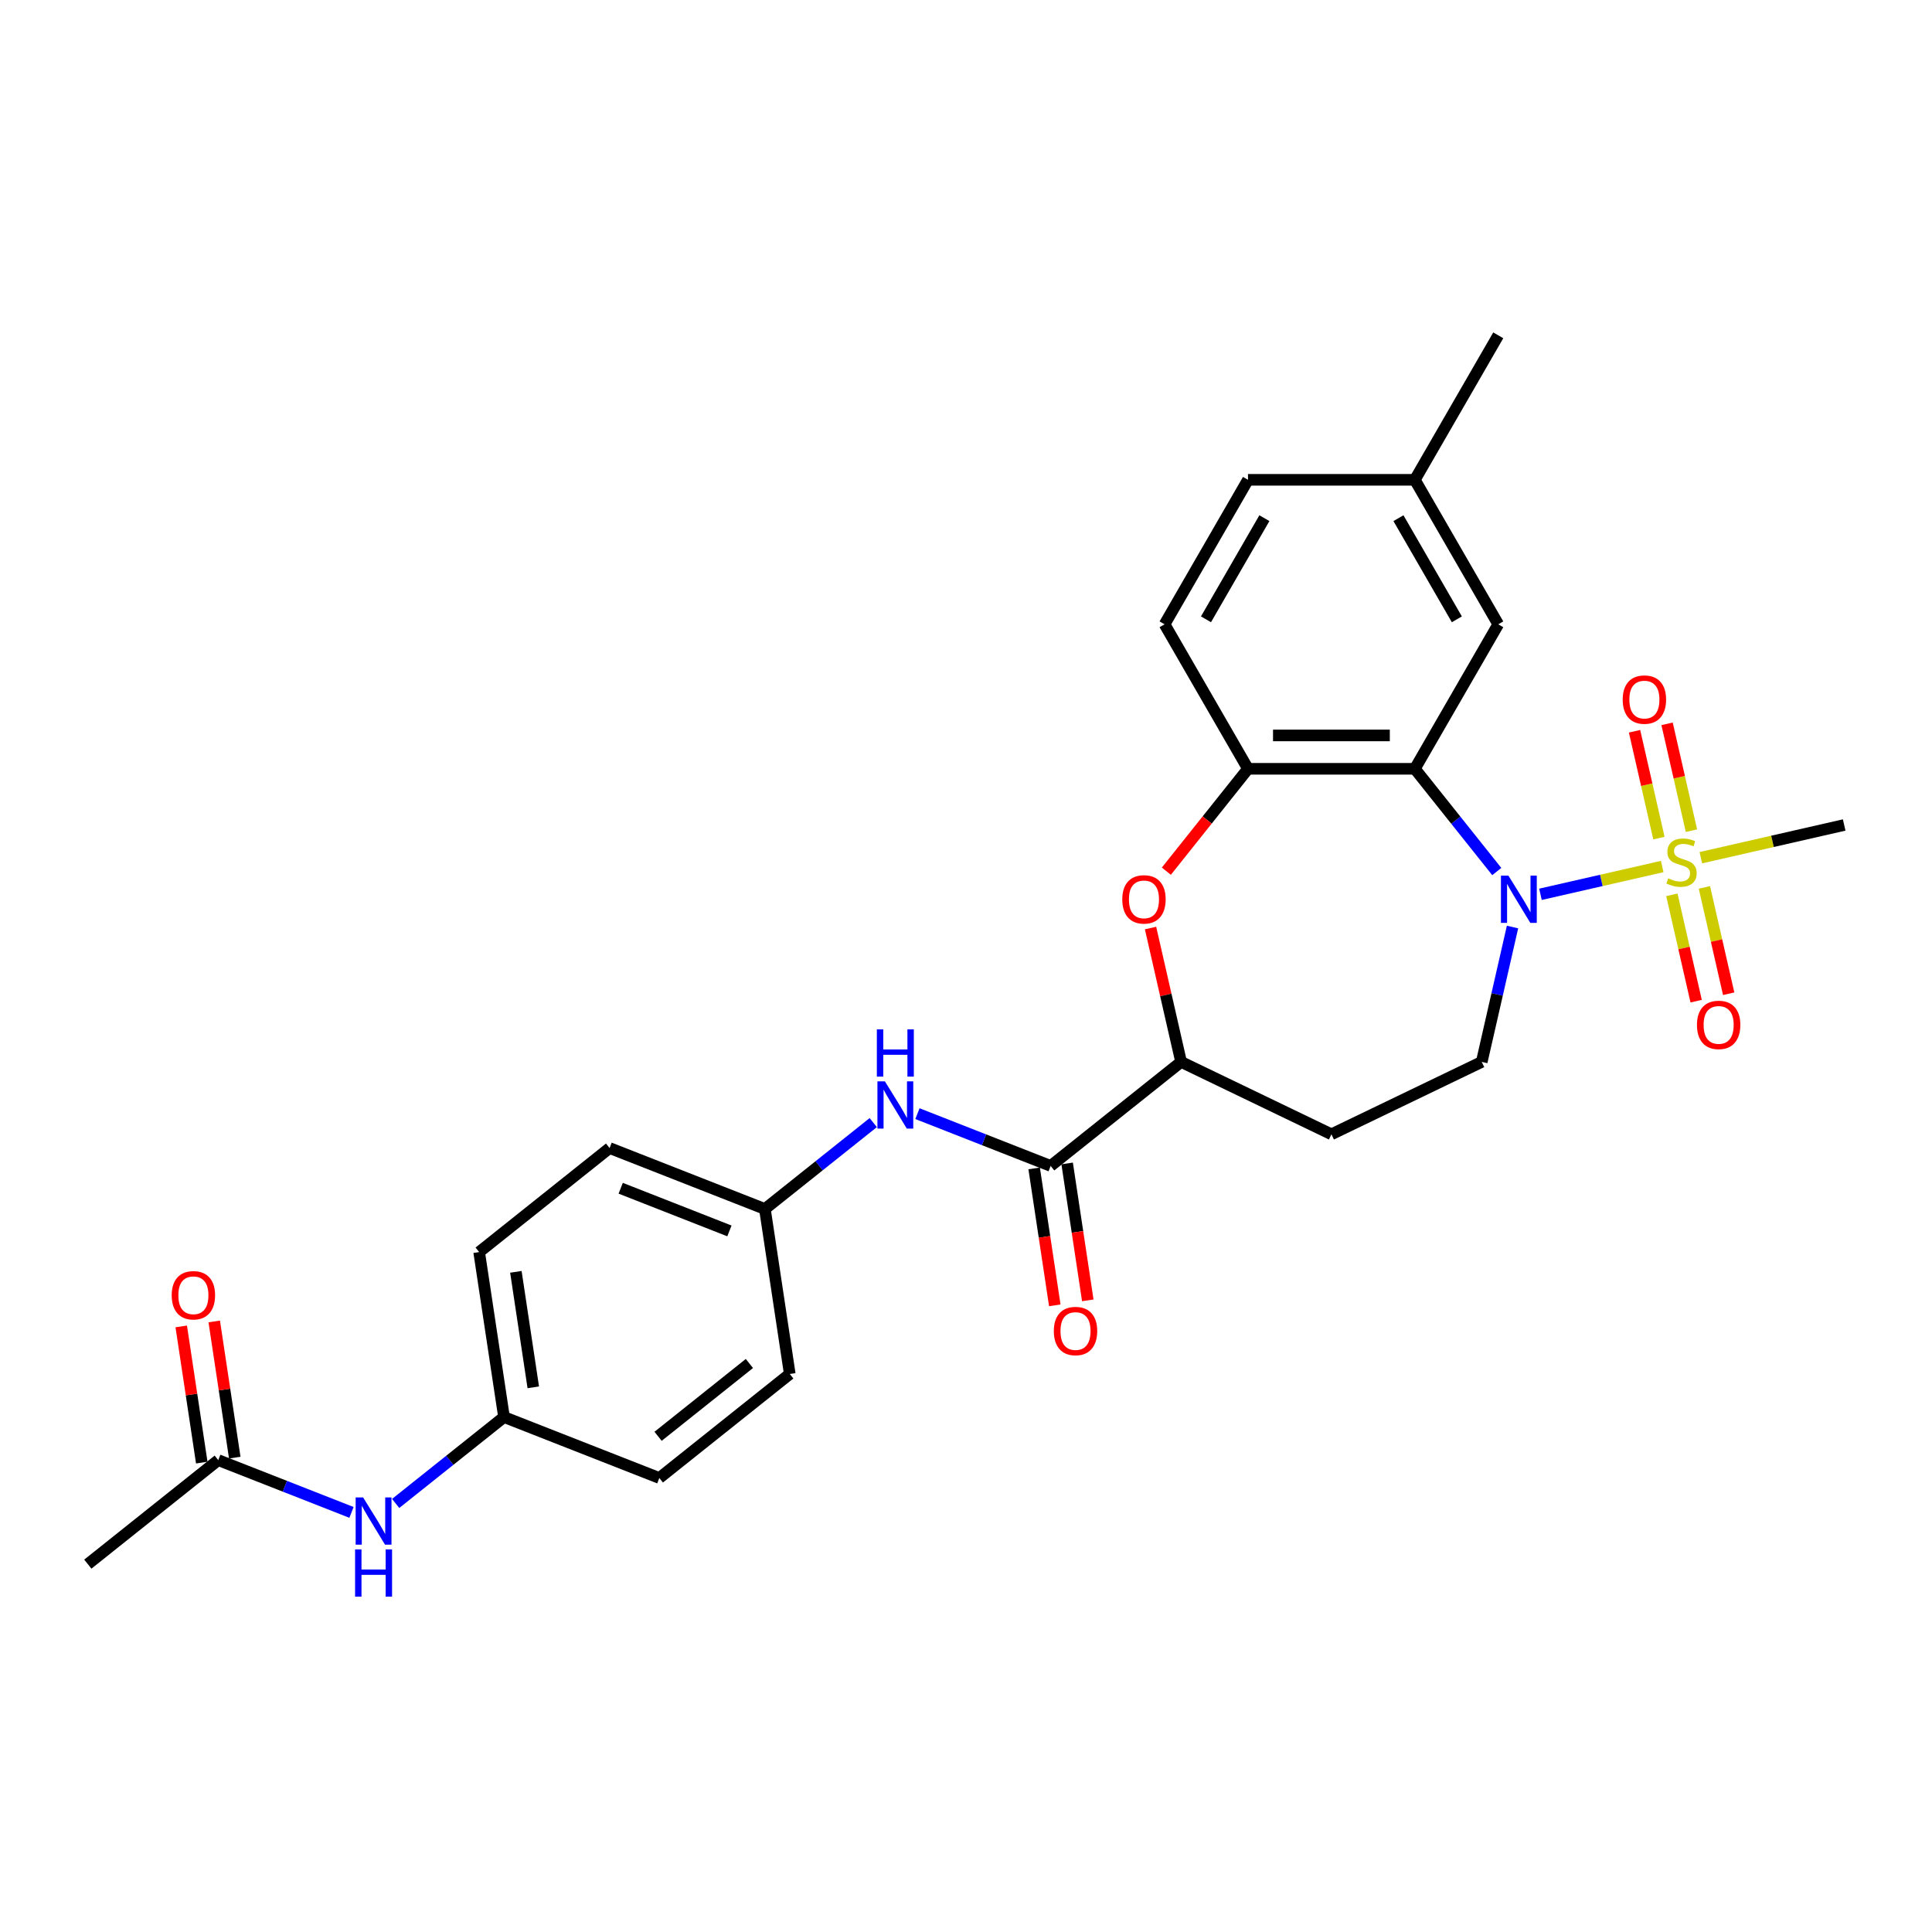 <?xml version='1.0' encoding='iso-8859-1'?>
<svg version='1.1' baseProfile='full'
              xmlns='http://www.w3.org/2000/svg'
                      xmlns:rdkit='http://www.rdkit.org/xml'
                      xmlns:xlink='http://www.w3.org/1999/xlink'
                  xml:space='preserve'
width='1000px' height='1000px' viewBox='0 0 1000 1000'>
<!-- END OF HEADER -->
<rect style='opacity:1.0;fill:#FFFFFF;stroke:none' width='1000' height='1000' x='0' y='0'> </rect>
<path class='bond-0' d='M 860.353,448.512 L 828.845,455.704' style='fill:none;fill-rule:evenodd;stroke:#CCCC00;stroke-width:6px;stroke-linecap:butt;stroke-linejoin:miter;stroke-opacity:1' />
<path class='bond-0' d='M 828.845,455.704 L 797.338,462.895' style='fill:none;fill-rule:evenodd;stroke:#0000FF;stroke-width:6px;stroke-linecap:butt;stroke-linejoin:miter;stroke-opacity:1' />
<path class='bond-8' d='M 875.496,429.956 L 869.185,402.304' style='fill:none;fill-rule:evenodd;stroke:#CCCC00;stroke-width:6px;stroke-linecap:butt;stroke-linejoin:miter;stroke-opacity:1' />
<path class='bond-8' d='M 869.185,402.304 L 862.874,374.653' style='fill:none;fill-rule:evenodd;stroke:#FF0000;stroke-width:6px;stroke-linecap:butt;stroke-linejoin:miter;stroke-opacity:1' />
<path class='bond-8' d='M 858.658,433.799 L 852.347,406.148' style='fill:none;fill-rule:evenodd;stroke:#CCCC00;stroke-width:6px;stroke-linecap:butt;stroke-linejoin:miter;stroke-opacity:1' />
<path class='bond-8' d='M 852.347,406.148 L 846.035,378.496' style='fill:none;fill-rule:evenodd;stroke:#FF0000;stroke-width:6px;stroke-linecap:butt;stroke-linejoin:miter;stroke-opacity:1' />
<path class='bond-9' d='M 865.359,463.16 L 871.641,490.682' style='fill:none;fill-rule:evenodd;stroke:#CCCC00;stroke-width:6px;stroke-linecap:butt;stroke-linejoin:miter;stroke-opacity:1' />
<path class='bond-9' d='M 871.641,490.682 L 877.923,518.203' style='fill:none;fill-rule:evenodd;stroke:#FF0000;stroke-width:6px;stroke-linecap:butt;stroke-linejoin:miter;stroke-opacity:1' />
<path class='bond-9' d='M 882.198,459.317 L 888.48,486.839' style='fill:none;fill-rule:evenodd;stroke:#CCCC00;stroke-width:6px;stroke-linecap:butt;stroke-linejoin:miter;stroke-opacity:1' />
<path class='bond-9' d='M 888.48,486.839 L 894.761,514.36' style='fill:none;fill-rule:evenodd;stroke:#FF0000;stroke-width:6px;stroke-linecap:butt;stroke-linejoin:miter;stroke-opacity:1' />
<path class='bond-18' d='M 880.353,443.947 L 917.449,435.48' style='fill:none;fill-rule:evenodd;stroke:#CCCC00;stroke-width:6px;stroke-linecap:butt;stroke-linejoin:miter;stroke-opacity:1' />
<path class='bond-18' d='M 917.449,435.48 L 954.545,427.013' style='fill:none;fill-rule:evenodd;stroke:#000000;stroke-width:6px;stroke-linecap:butt;stroke-linejoin:miter;stroke-opacity:1' />
<path class='bond-1' d='M 774.727,451.109 L 753.522,424.519' style='fill:none;fill-rule:evenodd;stroke:#0000FF;stroke-width:6px;stroke-linecap:butt;stroke-linejoin:miter;stroke-opacity:1' />
<path class='bond-1' d='M 753.522,424.519 L 732.317,397.929' style='fill:none;fill-rule:evenodd;stroke:#000000;stroke-width:6px;stroke-linecap:butt;stroke-linejoin:miter;stroke-opacity:1' />
<path class='bond-6' d='M 782.877,479.833 L 774.91,514.736' style='fill:none;fill-rule:evenodd;stroke:#0000FF;stroke-width:6px;stroke-linecap:butt;stroke-linejoin:miter;stroke-opacity:1' />
<path class='bond-6' d='M 774.91,514.736 L 766.944,549.639' style='fill:none;fill-rule:evenodd;stroke:#000000;stroke-width:6px;stroke-linecap:butt;stroke-linejoin:miter;stroke-opacity:1' />
<path class='bond-2' d='M 732.317,397.929 L 645.96,397.929' style='fill:none;fill-rule:evenodd;stroke:#000000;stroke-width:6px;stroke-linecap:butt;stroke-linejoin:miter;stroke-opacity:1' />
<path class='bond-2' d='M 719.364,380.658 L 658.914,380.658' style='fill:none;fill-rule:evenodd;stroke:#000000;stroke-width:6px;stroke-linecap:butt;stroke-linejoin:miter;stroke-opacity:1' />
<path class='bond-11' d='M 732.317,397.929 L 775.496,323.141' style='fill:none;fill-rule:evenodd;stroke:#000000;stroke-width:6px;stroke-linecap:butt;stroke-linejoin:miter;stroke-opacity:1' />
<path class='bond-3' d='M 645.96,397.929 L 624.83,424.425' style='fill:none;fill-rule:evenodd;stroke:#000000;stroke-width:6px;stroke-linecap:butt;stroke-linejoin:miter;stroke-opacity:1' />
<path class='bond-3' d='M 624.83,424.425 L 603.7,450.921' style='fill:none;fill-rule:evenodd;stroke:#FF0000;stroke-width:6px;stroke-linecap:butt;stroke-linejoin:miter;stroke-opacity:1' />
<path class='bond-15' d='M 645.96,397.929 L 602.781,323.141' style='fill:none;fill-rule:evenodd;stroke:#000000;stroke-width:6px;stroke-linecap:butt;stroke-linejoin:miter;stroke-opacity:1' />
<path class='bond-28' d='M 595.519,480.352 L 603.426,514.995' style='fill:none;fill-rule:evenodd;stroke:#FF0000;stroke-width:6px;stroke-linecap:butt;stroke-linejoin:miter;stroke-opacity:1' />
<path class='bond-28' d='M 603.426,514.995 L 611.333,549.639' style='fill:none;fill-rule:evenodd;stroke:#000000;stroke-width:6px;stroke-linecap:butt;stroke-linejoin:miter;stroke-opacity:1' />
<path class='bond-4' d='M 543.816,603.482 L 611.333,549.639' style='fill:none;fill-rule:evenodd;stroke:#000000;stroke-width:6px;stroke-linecap:butt;stroke-linejoin:miter;stroke-opacity:1' />
<path class='bond-7' d='M 543.816,603.482 L 509.339,589.95' style='fill:none;fill-rule:evenodd;stroke:#000000;stroke-width:6px;stroke-linecap:butt;stroke-linejoin:miter;stroke-opacity:1' />
<path class='bond-7' d='M 509.339,589.95 L 474.862,576.419' style='fill:none;fill-rule:evenodd;stroke:#0000FF;stroke-width:6px;stroke-linecap:butt;stroke-linejoin:miter;stroke-opacity:1' />
<path class='bond-14' d='M 535.277,604.769 L 540.618,640.203' style='fill:none;fill-rule:evenodd;stroke:#000000;stroke-width:6px;stroke-linecap:butt;stroke-linejoin:miter;stroke-opacity:1' />
<path class='bond-14' d='M 540.618,640.203 L 545.958,675.637' style='fill:none;fill-rule:evenodd;stroke:#FF0000;stroke-width:6px;stroke-linecap:butt;stroke-linejoin:miter;stroke-opacity:1' />
<path class='bond-14' d='M 552.355,602.195 L 557.696,637.629' style='fill:none;fill-rule:evenodd;stroke:#000000;stroke-width:6px;stroke-linecap:butt;stroke-linejoin:miter;stroke-opacity:1' />
<path class='bond-14' d='M 557.696,637.629 L 563.037,673.062' style='fill:none;fill-rule:evenodd;stroke:#FF0000;stroke-width:6px;stroke-linecap:butt;stroke-linejoin:miter;stroke-opacity:1' />
<path class='bond-5' d='M 611.333,549.639 L 689.139,587.108' style='fill:none;fill-rule:evenodd;stroke:#000000;stroke-width:6px;stroke-linecap:butt;stroke-linejoin:miter;stroke-opacity:1' />
<path class='bond-10' d='M 766.944,549.639 L 689.139,587.108' style='fill:none;fill-rule:evenodd;stroke:#000000;stroke-width:6px;stroke-linecap:butt;stroke-linejoin:miter;stroke-opacity:1' />
<path class='bond-17' d='M 451.994,581.05 L 423.953,603.412' style='fill:none;fill-rule:evenodd;stroke:#0000FF;stroke-width:6px;stroke-linecap:butt;stroke-linejoin:miter;stroke-opacity:1' />
<path class='bond-17' d='M 423.953,603.412 L 395.911,625.775' style='fill:none;fill-rule:evenodd;stroke:#000000;stroke-width:6px;stroke-linecap:butt;stroke-linejoin:miter;stroke-opacity:1' />
<path class='bond-20' d='M 775.496,323.141 L 732.317,248.353' style='fill:none;fill-rule:evenodd;stroke:#000000;stroke-width:6px;stroke-linecap:butt;stroke-linejoin:miter;stroke-opacity:1' />
<path class='bond-20' d='M 754.062,320.559 L 723.837,268.207' style='fill:none;fill-rule:evenodd;stroke:#000000;stroke-width:6px;stroke-linecap:butt;stroke-linejoin:miter;stroke-opacity:1' />
<path class='bond-12' d='M 112.972,755.754 L 147.449,769.285' style='fill:none;fill-rule:evenodd;stroke:#000000;stroke-width:6px;stroke-linecap:butt;stroke-linejoin:miter;stroke-opacity:1' />
<path class='bond-12' d='M 147.449,769.285 L 181.926,782.817' style='fill:none;fill-rule:evenodd;stroke:#0000FF;stroke-width:6px;stroke-linecap:butt;stroke-linejoin:miter;stroke-opacity:1' />
<path class='bond-16' d='M 121.511,754.467 L 116.199,719.223' style='fill:none;fill-rule:evenodd;stroke:#000000;stroke-width:6px;stroke-linecap:butt;stroke-linejoin:miter;stroke-opacity:1' />
<path class='bond-16' d='M 116.199,719.223 L 110.887,683.979' style='fill:none;fill-rule:evenodd;stroke:#FF0000;stroke-width:6px;stroke-linecap:butt;stroke-linejoin:miter;stroke-opacity:1' />
<path class='bond-16' d='M 104.432,757.041 L 99.12,721.797' style='fill:none;fill-rule:evenodd;stroke:#000000;stroke-width:6px;stroke-linecap:butt;stroke-linejoin:miter;stroke-opacity:1' />
<path class='bond-16' d='M 99.12,721.797 L 93.808,686.554' style='fill:none;fill-rule:evenodd;stroke:#FF0000;stroke-width:6px;stroke-linecap:butt;stroke-linejoin:miter;stroke-opacity:1' />
<path class='bond-26' d='M 112.972,755.754 L 45.455,809.597' style='fill:none;fill-rule:evenodd;stroke:#000000;stroke-width:6px;stroke-linecap:butt;stroke-linejoin:miter;stroke-opacity:1' />
<path class='bond-13' d='M 204.793,778.186 L 232.835,755.824' style='fill:none;fill-rule:evenodd;stroke:#0000FF;stroke-width:6px;stroke-linecap:butt;stroke-linejoin:miter;stroke-opacity:1' />
<path class='bond-13' d='M 232.835,755.824 L 260.877,733.461' style='fill:none;fill-rule:evenodd;stroke:#000000;stroke-width:6px;stroke-linecap:butt;stroke-linejoin:miter;stroke-opacity:1' />
<path class='bond-29' d='M 602.781,323.141 L 645.96,248.353' style='fill:none;fill-rule:evenodd;stroke:#000000;stroke-width:6px;stroke-linecap:butt;stroke-linejoin:miter;stroke-opacity:1' />
<path class='bond-29' d='M 624.215,320.559 L 654.441,268.207' style='fill:none;fill-rule:evenodd;stroke:#000000;stroke-width:6px;stroke-linecap:butt;stroke-linejoin:miter;stroke-opacity:1' />
<path class='bond-22' d='M 395.911,625.775 L 408.782,711.168' style='fill:none;fill-rule:evenodd;stroke:#000000;stroke-width:6px;stroke-linecap:butt;stroke-linejoin:miter;stroke-opacity:1' />
<path class='bond-23' d='M 395.911,625.775 L 315.523,594.225' style='fill:none;fill-rule:evenodd;stroke:#000000;stroke-width:6px;stroke-linecap:butt;stroke-linejoin:miter;stroke-opacity:1' />
<path class='bond-23' d='M 377.543,637.12 L 321.271,615.035' style='fill:none;fill-rule:evenodd;stroke:#000000;stroke-width:6px;stroke-linecap:butt;stroke-linejoin:miter;stroke-opacity:1' />
<path class='bond-19' d='M 260.877,733.461 L 248.006,648.068' style='fill:none;fill-rule:evenodd;stroke:#000000;stroke-width:6px;stroke-linecap:butt;stroke-linejoin:miter;stroke-opacity:1' />
<path class='bond-19' d='M 276.025,718.078 L 267.015,658.303' style='fill:none;fill-rule:evenodd;stroke:#000000;stroke-width:6px;stroke-linecap:butt;stroke-linejoin:miter;stroke-opacity:1' />
<path class='bond-30' d='M 260.877,733.461 L 341.265,765.011' style='fill:none;fill-rule:evenodd;stroke:#000000;stroke-width:6px;stroke-linecap:butt;stroke-linejoin:miter;stroke-opacity:1' />
<path class='bond-21' d='M 732.317,248.353 L 645.96,248.353' style='fill:none;fill-rule:evenodd;stroke:#000000;stroke-width:6px;stroke-linecap:butt;stroke-linejoin:miter;stroke-opacity:1' />
<path class='bond-27' d='M 732.317,248.353 L 775.496,173.566' style='fill:none;fill-rule:evenodd;stroke:#000000;stroke-width:6px;stroke-linecap:butt;stroke-linejoin:miter;stroke-opacity:1' />
<path class='bond-24' d='M 408.782,711.168 L 341.265,765.011' style='fill:none;fill-rule:evenodd;stroke:#000000;stroke-width:6px;stroke-linecap:butt;stroke-linejoin:miter;stroke-opacity:1' />
<path class='bond-24' d='M 387.886,705.741 L 340.624,743.431' style='fill:none;fill-rule:evenodd;stroke:#000000;stroke-width:6px;stroke-linecap:butt;stroke-linejoin:miter;stroke-opacity:1' />
<path class='bond-25' d='M 315.523,594.225 L 248.006,648.068' style='fill:none;fill-rule:evenodd;stroke:#000000;stroke-width:6px;stroke-linecap:butt;stroke-linejoin:miter;stroke-opacity:1' />
<path  class='atom-0' d='M 863.444 454.624
Q 863.721 454.727, 864.861 455.211
Q 866.001 455.695, 867.244 456.006
Q 868.522 456.282, 869.766 456.282
Q 872.08 456.282, 873.427 455.177
Q 874.775 454.037, 874.775 452.068
Q 874.775 450.72, 874.084 449.891
Q 873.427 449.062, 872.391 448.613
Q 871.355 448.164, 869.628 447.646
Q 867.451 446.99, 866.139 446.368
Q 864.861 445.746, 863.928 444.434
Q 863.03 443.121, 863.03 440.91
Q 863.03 437.836, 865.102 435.936
Q 867.21 434.036, 871.355 434.036
Q 874.187 434.036, 877.4 435.383
L 876.605 438.043
Q 873.669 436.834, 871.458 436.834
Q 869.075 436.834, 867.762 437.836
Q 866.45 438.803, 866.484 440.496
Q 866.484 441.808, 867.141 442.603
Q 867.831 443.397, 868.799 443.846
Q 869.8 444.295, 871.458 444.814
Q 873.669 445.504, 874.982 446.195
Q 876.294 446.886, 877.227 448.302
Q 878.194 449.684, 878.194 452.068
Q 878.194 455.453, 875.914 457.284
Q 873.669 459.08, 869.904 459.08
Q 867.728 459.08, 866.07 458.596
Q 864.446 458.147, 862.512 457.353
L 863.444 454.624
' fill='#CCCC00'/>
<path  class='atom-1' d='M 780.755 453.218
L 788.769 466.172
Q 789.563 467.45, 790.841 469.764
Q 792.119 472.079, 792.188 472.217
L 792.188 453.218
L 795.435 453.218
L 795.435 477.674
L 792.085 477.674
L 783.483 463.512
Q 782.482 461.854, 781.411 459.954
Q 780.375 458.054, 780.064 457.467
L 780.064 477.674
L 776.886 477.674
L 776.886 453.218
L 780.755 453.218
' fill='#0000FF'/>
<path  class='atom-4' d='M 580.89 465.515
Q 580.89 459.643, 583.792 456.361
Q 586.694 453.08, 592.117 453.08
Q 597.54 453.08, 600.442 456.361
Q 603.343 459.643, 603.343 465.515
Q 603.343 471.457, 600.407 474.842
Q 597.471 478.193, 592.117 478.193
Q 586.728 478.193, 583.792 474.842
Q 580.89 471.491, 580.89 465.515
M 592.117 475.429
Q 595.847 475.429, 597.851 472.942
Q 599.889 470.42, 599.889 465.515
Q 599.889 460.714, 597.851 458.296
Q 595.847 455.843, 592.117 455.843
Q 588.386 455.843, 586.348 458.261
Q 584.345 460.679, 584.345 465.515
Q 584.345 470.455, 586.348 472.942
Q 588.386 475.429, 592.117 475.429
' fill='#FF0000'/>
<path  class='atom-8' d='M 458.022 559.704
L 466.036 572.657
Q 466.831 573.935, 468.109 576.25
Q 469.387 578.564, 469.456 578.702
L 469.456 559.704
L 472.703 559.704
L 472.703 584.16
L 469.352 584.16
L 460.751 569.997
Q 459.749 568.339, 458.678 566.439
Q 457.642 564.54, 457.331 563.952
L 457.331 584.16
L 454.153 584.16
L 454.153 559.704
L 458.022 559.704
' fill='#0000FF'/>
<path  class='atom-8' d='M 453.86 532.801
L 457.176 532.801
L 457.176 543.199
L 469.68 543.199
L 469.68 532.801
L 472.996 532.801
L 472.996 557.258
L 469.68 557.258
L 469.68 545.962
L 457.176 545.962
L 457.176 557.258
L 453.86 557.258
L 453.86 532.801
' fill='#0000FF'/>
<path  class='atom-9' d='M 839.91 362.107
Q 839.91 356.234, 842.812 352.953
Q 845.713 349.671, 851.137 349.671
Q 856.56 349.671, 859.462 352.953
Q 862.363 356.234, 862.363 362.107
Q 862.363 368.048, 859.427 371.433
Q 856.491 374.784, 851.137 374.784
Q 845.748 374.784, 842.812 371.433
Q 839.91 368.082, 839.91 362.107
M 851.137 372.02
Q 854.867 372.02, 856.871 369.533
Q 858.909 367.012, 858.909 362.107
Q 858.909 357.305, 856.871 354.887
Q 854.867 352.434, 851.137 352.434
Q 847.406 352.434, 845.368 354.852
Q 843.364 357.27, 843.364 362.107
Q 843.364 367.046, 845.368 369.533
Q 847.406 372.02, 851.137 372.02
' fill='#FF0000'/>
<path  class='atom-10' d='M 878.343 530.491
Q 878.343 524.619, 881.245 521.337
Q 884.146 518.056, 889.569 518.056
Q 894.993 518.056, 897.894 521.337
Q 900.796 524.619, 900.796 530.491
Q 900.796 536.433, 897.86 539.818
Q 894.924 543.169, 889.569 543.169
Q 884.181 543.169, 881.245 539.818
Q 878.343 536.467, 878.343 530.491
M 889.569 540.405
Q 893.3 540.405, 895.304 537.918
Q 897.342 535.397, 897.342 530.491
Q 897.342 525.69, 895.304 523.272
Q 893.3 520.819, 889.569 520.819
Q 885.839 520.819, 883.801 523.237
Q 881.797 525.655, 881.797 530.491
Q 881.797 535.431, 883.801 537.918
Q 885.839 540.405, 889.569 540.405
' fill='#FF0000'/>
<path  class='atom-14' d='M 187.954 775.076
L 195.968 788.03
Q 196.762 789.308, 198.04 791.622
Q 199.318 793.936, 199.387 794.075
L 199.387 775.076
L 202.634 775.076
L 202.634 799.532
L 199.284 799.532
L 190.683 785.37
Q 189.681 783.712, 188.61 781.812
Q 187.574 779.912, 187.263 779.325
L 187.263 799.532
L 184.085 799.532
L 184.085 775.076
L 187.954 775.076
' fill='#0000FF'/>
<path  class='atom-14' d='M 183.791 801.978
L 187.107 801.978
L 187.107 812.375
L 199.612 812.375
L 199.612 801.978
L 202.928 801.978
L 202.928 826.434
L 199.612 826.434
L 199.612 815.139
L 187.107 815.139
L 187.107 826.434
L 183.791 826.434
L 183.791 801.978
' fill='#0000FF'/>
<path  class='atom-15' d='M 545.461 688.944
Q 545.461 683.072, 548.362 679.79
Q 551.264 676.508, 556.687 676.508
Q 562.11 676.508, 565.012 679.79
Q 567.913 683.072, 567.913 688.944
Q 567.913 694.885, 564.977 698.271
Q 562.041 701.621, 556.687 701.621
Q 551.298 701.621, 548.362 698.271
Q 545.461 694.92, 545.461 688.944
M 556.687 698.858
Q 560.418 698.858, 562.421 696.371
Q 564.459 693.849, 564.459 688.944
Q 564.459 684.142, 562.421 681.724
Q 560.418 679.272, 556.687 679.272
Q 552.956 679.272, 550.918 681.69
Q 548.915 684.108, 548.915 688.944
Q 548.915 693.884, 550.918 696.371
Q 552.956 698.858, 556.687 698.858
' fill='#FF0000'/>
<path  class='atom-17' d='M 88.874 670.43
Q 88.874 664.558, 91.776 661.276
Q 94.677 657.995, 100.101 657.995
Q 105.524 657.995, 108.426 661.276
Q 111.327 664.558, 111.327 670.43
Q 111.327 676.372, 108.391 679.757
Q 105.455 683.107, 100.101 683.107
Q 94.712 683.107, 91.776 679.757
Q 88.874 676.406, 88.874 670.43
M 100.101 680.344
Q 103.831 680.344, 105.835 677.857
Q 107.873 675.335, 107.873 670.43
Q 107.873 665.629, 105.835 663.211
Q 103.831 660.758, 100.101 660.758
Q 96.37 660.758, 94.332 663.176
Q 92.329 665.594, 92.329 670.43
Q 92.329 675.37, 94.332 677.857
Q 96.37 680.344, 100.101 680.344
' fill='#FF0000'/>
</svg>
